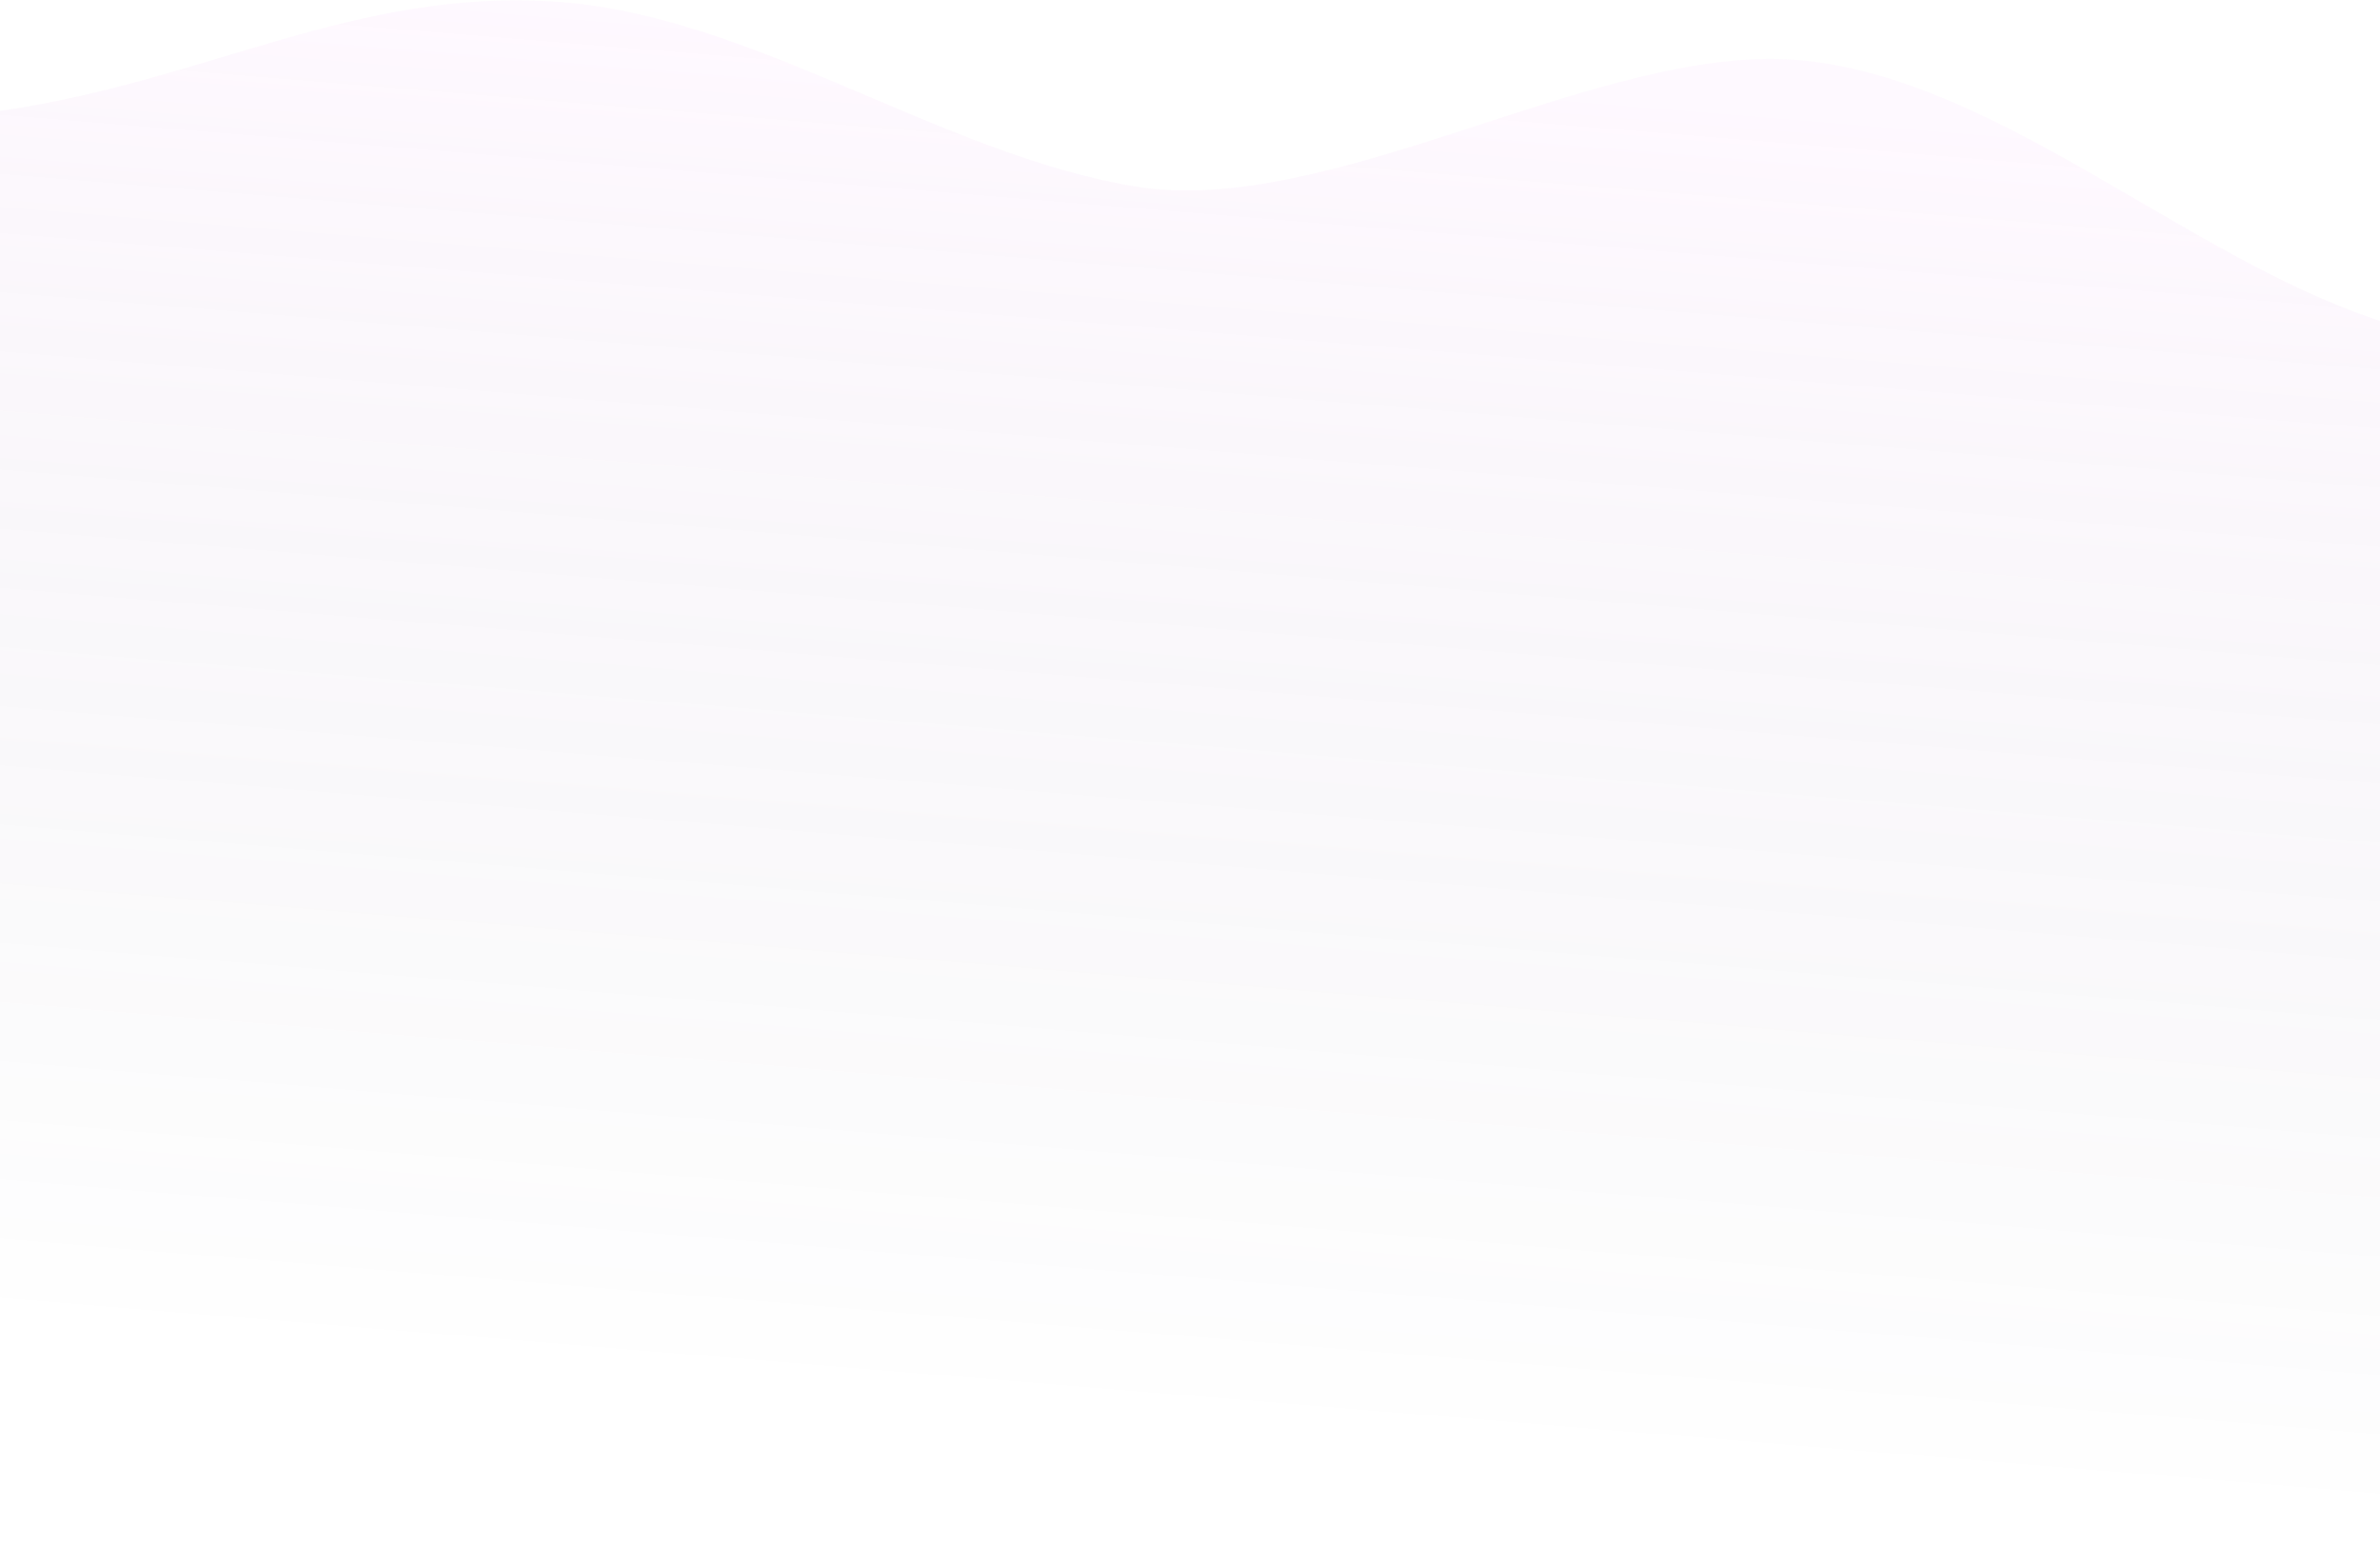 <svg width="1440" height="946" viewBox="0 0 1440 946" fill="none" xmlns="http://www.w3.org/2000/svg">
<path d="M-355.755 73.909C-235.997 79.417 -116.246 84.935 5.499 66.278C127.245 47.621 215.167 -6.582 334.763 0.903C454.359 8.388 567.813 92.961 686.396 112.773C804.979 132.585 966.975 26.976 1086.42 36.243C1205.87 45.511 1320.56 154.253 1437.56 193.36C1554.56 232.468 1671.34 274 1788.14 315.522L1736.31 945.94C1616.9 936.122 1497.51 926.305 1378.1 916.487C1258.7 906.669 1139.3 896.852 1019.9 887.034C900.491 877.216 781.095 867.399 661.69 857.581C542.286 847.764 422.889 837.946 303.485 828.129C184.08 818.311 64.684 808.494 -54.721 798.676C-174.125 788.858 -293.522 779.041 -412.926 769.223L-355.755 73.909Z" fill="url(#paint0_linear_7178_2831)" fill-opacity="0.15"/>
<defs>
<linearGradient id="paint0_linear_7178_2831" x1="728.778" y1="41.664" x2="661.69" y2="857.581" gradientUnits="userSpaceOnUse">
<stop stop-color="#FAB8FF" stop-opacity="0.6"/>
<stop offset="1" stop-color="#0D1134" stop-opacity="0"/>
</linearGradient>
</defs>
</svg>
